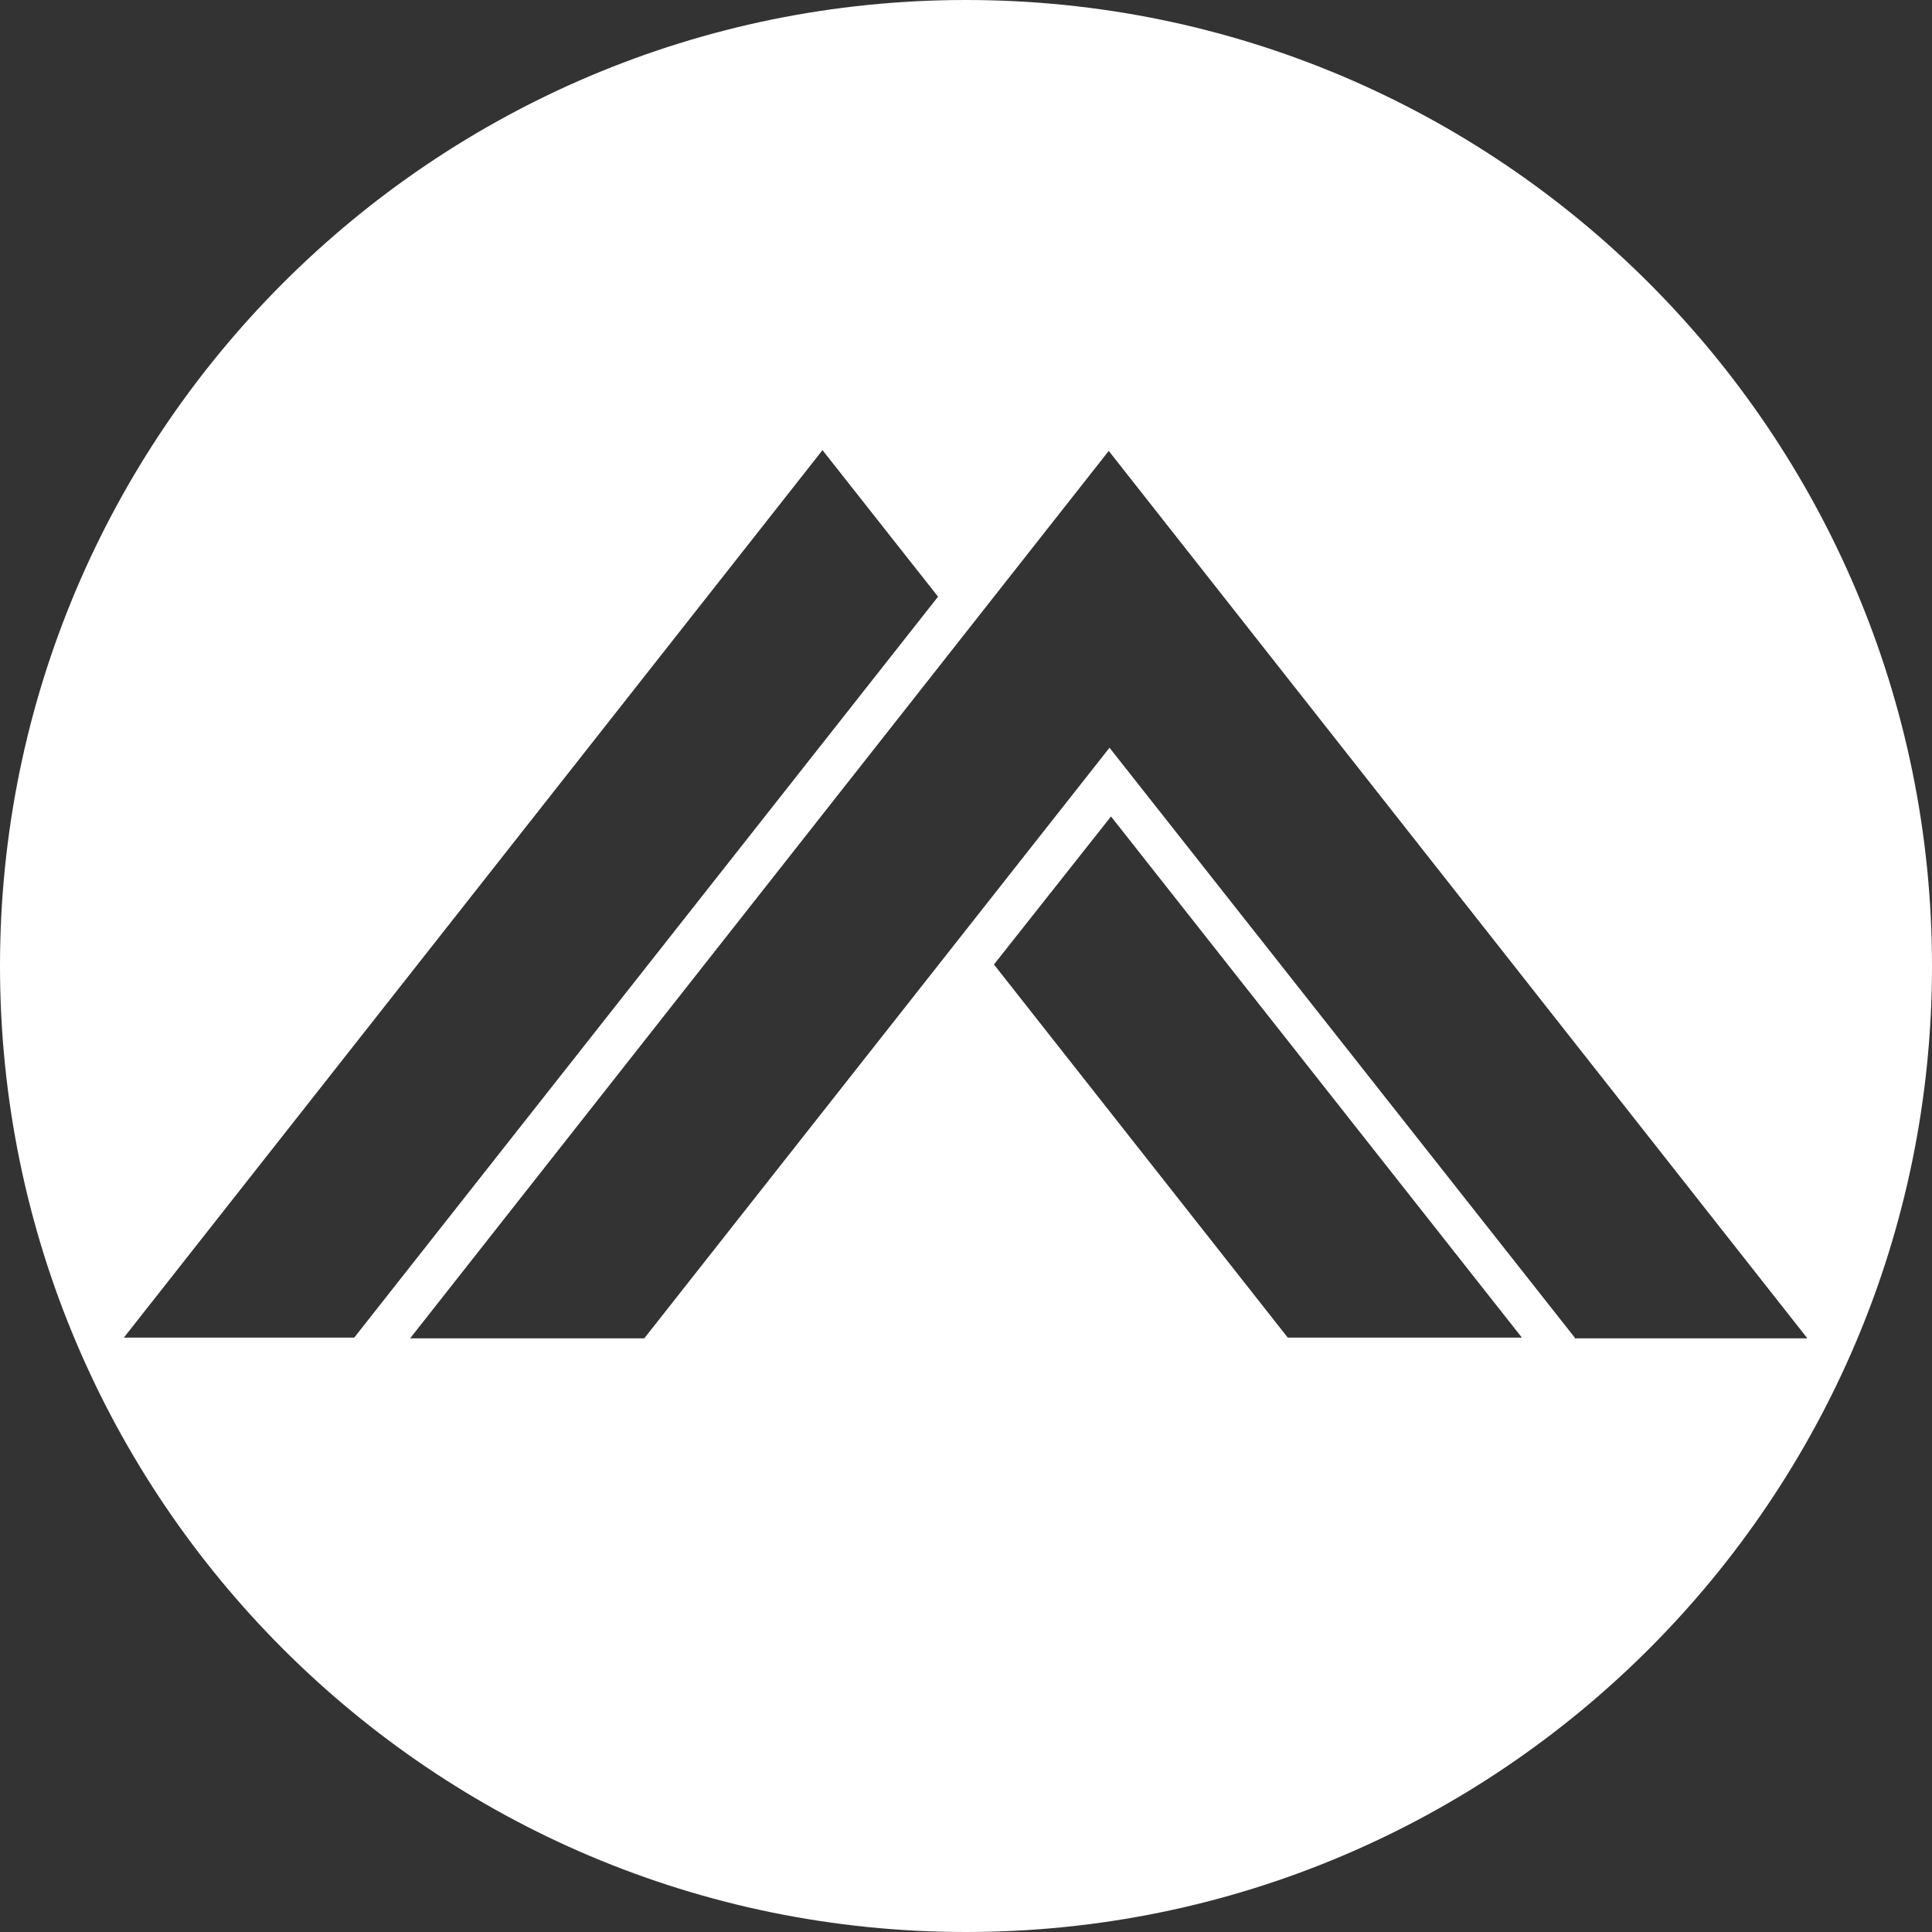<svg xmlns="http://www.w3.org/2000/svg" xmlns:xlink="http://www.w3.org/1999/xlink" fill="#fff" x="0px" y="0px" viewBox="0 0 255.8 255.8" style="fill:#fff" xml:space="preserve"><rect x="0" y="0" width="255.8" height="255.8" fill="#333333" stroke="none"/><g><path d="M127.9,0C57.3,0,0,57.3,0,127.9c0,70.6,57.3,127.9,127.9,127.9c70.6,0,127.9-57.3,127.9-127.9C255.8,57.3,198.5,0,127.9,0z M16.4,177.1l92.5-117.5L124.2,79l-77.3,98.1H16.4z M170.5,177.1l-38.9-49.4l15.5-19.6l54.4,69H170.5z M208.5,177.1L146.9,99 l-61.6,78.2h-31l92.5-117.5l92.5,117.5H208.5z"></path></g></svg>